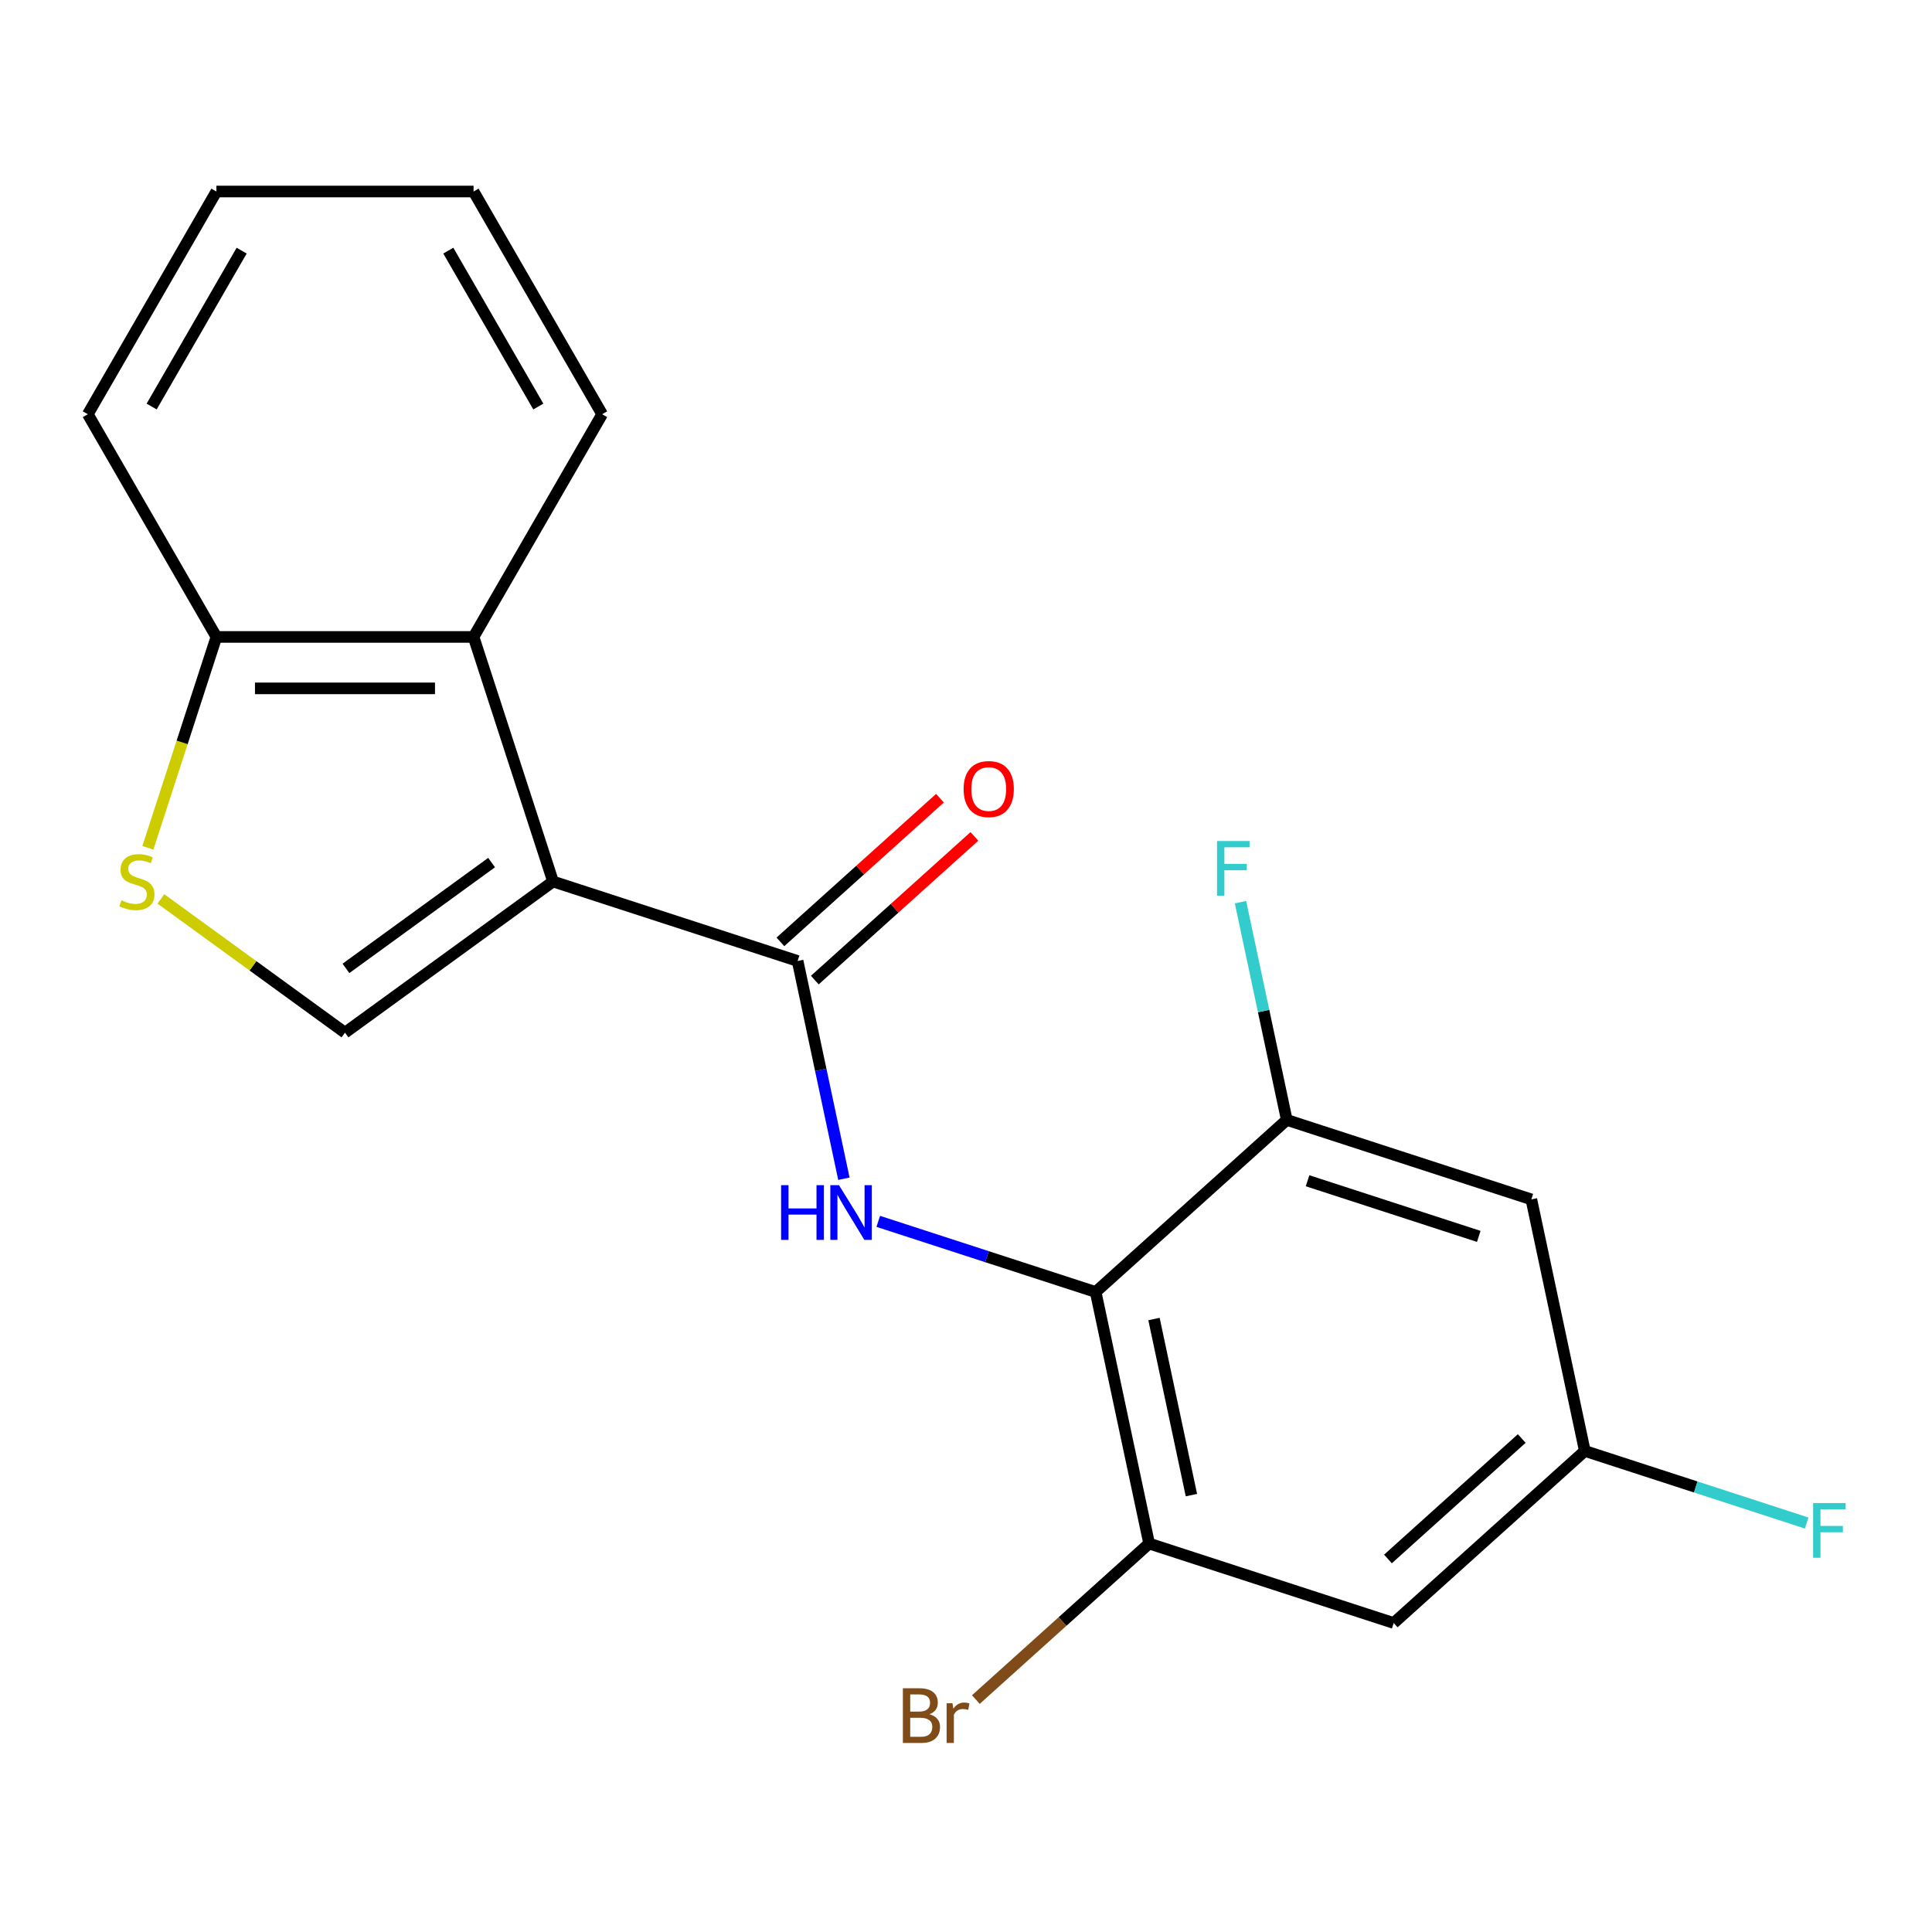 <?xml version='1.0' encoding='iso-8859-1'?>
<svg version='1.1' baseProfile='full'
              xmlns='http://www.w3.org/2000/svg'
                      xmlns:rdkit='http://www.rdkit.org/xml'
                      xmlns:xlink='http://www.w3.org/1999/xlink'
                  xml:space='preserve'
width='1000px' height='1000px' viewBox='0 0 1000 1000'>
<!-- END OF HEADER -->
<rect style='opacity:1.0;fill:#FFFFFF;stroke:none' width='1000' height='1000' x='0' y='0'> </rect>
<path class='bond-0' d='M 286.25,456.27 L 412.843,497.403' style='fill:none;fill-rule:evenodd;stroke:#000000;stroke-width:6px;stroke-linecap:butt;stroke-linejoin:miter;stroke-opacity:1' />
<path class='bond-3' d='M 286.25,456.27 L 178.563,534.509' style='fill:none;fill-rule:evenodd;stroke:#000000;stroke-width:6px;stroke-linecap:butt;stroke-linejoin:miter;stroke-opacity:1' />
<path class='bond-3' d='M 254.449,446.469 L 179.068,501.236' style='fill:none;fill-rule:evenodd;stroke:#000000;stroke-width:6px;stroke-linecap:butt;stroke-linejoin:miter;stroke-opacity:1' />
<path class='bond-4' d='M 286.25,456.27 L 245.117,329.677' style='fill:none;fill-rule:evenodd;stroke:#000000;stroke-width:6px;stroke-linecap:butt;stroke-linejoin:miter;stroke-opacity:1' />
<path class='bond-2' d='M 412.843,497.403 L 424.822,553.759' style='fill:none;fill-rule:evenodd;stroke:#000000;stroke-width:6px;stroke-linecap:butt;stroke-linejoin:miter;stroke-opacity:1' />
<path class='bond-2' d='M 424.822,553.759 L 436.801,610.115' style='fill:none;fill-rule:evenodd;stroke:#0000FF;stroke-width:6px;stroke-linecap:butt;stroke-linejoin:miter;stroke-opacity:1' />
<path class='bond-12' d='M 421.75,507.295 L 463.045,470.112' style='fill:none;fill-rule:evenodd;stroke:#000000;stroke-width:6px;stroke-linecap:butt;stroke-linejoin:miter;stroke-opacity:1' />
<path class='bond-12' d='M 463.045,470.112 L 504.341,432.93' style='fill:none;fill-rule:evenodd;stroke:#FF0000;stroke-width:6px;stroke-linecap:butt;stroke-linejoin:miter;stroke-opacity:1' />
<path class='bond-12' d='M 403.936,487.511 L 445.232,450.329' style='fill:none;fill-rule:evenodd;stroke:#000000;stroke-width:6px;stroke-linecap:butt;stroke-linejoin:miter;stroke-opacity:1' />
<path class='bond-12' d='M 445.232,450.329 L 486.527,413.146' style='fill:none;fill-rule:evenodd;stroke:#FF0000;stroke-width:6px;stroke-linecap:butt;stroke-linejoin:miter;stroke-opacity:1' />
<path class='bond-1' d='M 567.111,668.735 L 510.848,650.454' style='fill:none;fill-rule:evenodd;stroke:#000000;stroke-width:6px;stroke-linecap:butt;stroke-linejoin:miter;stroke-opacity:1' />
<path class='bond-1' d='M 510.848,650.454 L 454.585,632.173' style='fill:none;fill-rule:evenodd;stroke:#0000FF;stroke-width:6px;stroke-linecap:butt;stroke-linejoin:miter;stroke-opacity:1' />
<path class='bond-6' d='M 567.111,668.735 L 594.786,798.935' style='fill:none;fill-rule:evenodd;stroke:#000000;stroke-width:6px;stroke-linecap:butt;stroke-linejoin:miter;stroke-opacity:1' />
<path class='bond-6' d='M 597.302,682.73 L 616.675,773.87' style='fill:none;fill-rule:evenodd;stroke:#000000;stroke-width:6px;stroke-linecap:butt;stroke-linejoin:miter;stroke-opacity:1' />
<path class='bond-7' d='M 567.111,668.735 L 666.03,579.668' style='fill:none;fill-rule:evenodd;stroke:#000000;stroke-width:6px;stroke-linecap:butt;stroke-linejoin:miter;stroke-opacity:1' />
<path class='bond-5' d='M 178.563,534.509 L 130.923,499.897' style='fill:none;fill-rule:evenodd;stroke:#000000;stroke-width:6px;stroke-linecap:butt;stroke-linejoin:miter;stroke-opacity:1' />
<path class='bond-5' d='M 130.923,499.897 L 83.284,465.285' style='fill:none;fill-rule:evenodd;stroke:#CCCC00;stroke-width:6px;stroke-linecap:butt;stroke-linejoin:miter;stroke-opacity:1' />
<path class='bond-10' d='M 245.117,329.677 L 112.009,329.677' style='fill:none;fill-rule:evenodd;stroke:#000000;stroke-width:6px;stroke-linecap:butt;stroke-linejoin:miter;stroke-opacity:1' />
<path class='bond-10' d='M 225.151,356.299 L 131.975,356.299' style='fill:none;fill-rule:evenodd;stroke:#000000;stroke-width:6px;stroke-linecap:butt;stroke-linejoin:miter;stroke-opacity:1' />
<path class='bond-16' d='M 245.117,329.677 L 311.671,214.402' style='fill:none;fill-rule:evenodd;stroke:#000000;stroke-width:6px;stroke-linecap:butt;stroke-linejoin:miter;stroke-opacity:1' />
<path class='bond-20' d='M 76.545,438.823 L 94.277,384.25' style='fill:none;fill-rule:evenodd;stroke:#CCCC00;stroke-width:6px;stroke-linecap:butt;stroke-linejoin:miter;stroke-opacity:1' />
<path class='bond-20' d='M 94.277,384.25 L 112.009,329.677' style='fill:none;fill-rule:evenodd;stroke:#000000;stroke-width:6px;stroke-linecap:butt;stroke-linejoin:miter;stroke-opacity:1' />
<path class='bond-8' d='M 594.786,798.935 L 721.379,840.067' style='fill:none;fill-rule:evenodd;stroke:#000000;stroke-width:6px;stroke-linecap:butt;stroke-linejoin:miter;stroke-opacity:1' />
<path class='bond-13' d='M 594.786,798.935 L 549.94,839.314' style='fill:none;fill-rule:evenodd;stroke:#000000;stroke-width:6px;stroke-linecap:butt;stroke-linejoin:miter;stroke-opacity:1' />
<path class='bond-13' d='M 549.94,839.314 L 505.095,879.693' style='fill:none;fill-rule:evenodd;stroke:#7F4C19;stroke-width:6px;stroke-linecap:butt;stroke-linejoin:miter;stroke-opacity:1' />
<path class='bond-9' d='M 666.03,579.668 L 792.623,620.801' style='fill:none;fill-rule:evenodd;stroke:#000000;stroke-width:6px;stroke-linecap:butt;stroke-linejoin:miter;stroke-opacity:1' />
<path class='bond-9' d='M 676.792,611.157 L 765.408,639.95' style='fill:none;fill-rule:evenodd;stroke:#000000;stroke-width:6px;stroke-linecap:butt;stroke-linejoin:miter;stroke-opacity:1' />
<path class='bond-14' d='M 666.03,579.668 L 654.051,523.313' style='fill:none;fill-rule:evenodd;stroke:#000000;stroke-width:6px;stroke-linecap:butt;stroke-linejoin:miter;stroke-opacity:1' />
<path class='bond-14' d='M 654.051,523.313 L 642.072,466.957' style='fill:none;fill-rule:evenodd;stroke:#33CCCC;stroke-width:6px;stroke-linecap:butt;stroke-linejoin:miter;stroke-opacity:1' />
<path class='bond-22' d='M 721.379,840.067 L 820.298,751.001' style='fill:none;fill-rule:evenodd;stroke:#000000;stroke-width:6px;stroke-linecap:butt;stroke-linejoin:miter;stroke-opacity:1' />
<path class='bond-22' d='M 718.404,806.924 L 787.647,744.577' style='fill:none;fill-rule:evenodd;stroke:#000000;stroke-width:6px;stroke-linecap:butt;stroke-linejoin:miter;stroke-opacity:1' />
<path class='bond-11' d='M 792.623,620.801 L 820.298,751.001' style='fill:none;fill-rule:evenodd;stroke:#000000;stroke-width:6px;stroke-linecap:butt;stroke-linejoin:miter;stroke-opacity:1' />
<path class='bond-17' d='M 112.009,329.677 L 45.455,214.402' style='fill:none;fill-rule:evenodd;stroke:#000000;stroke-width:6px;stroke-linecap:butt;stroke-linejoin:miter;stroke-opacity:1' />
<path class='bond-15' d='M 820.298,751.001 L 877.721,769.658' style='fill:none;fill-rule:evenodd;stroke:#000000;stroke-width:6px;stroke-linecap:butt;stroke-linejoin:miter;stroke-opacity:1' />
<path class='bond-15' d='M 877.721,769.658 L 935.144,788.316' style='fill:none;fill-rule:evenodd;stroke:#33CCCC;stroke-width:6px;stroke-linecap:butt;stroke-linejoin:miter;stroke-opacity:1' />
<path class='bond-18' d='M 311.671,214.402 L 245.117,99.127' style='fill:none;fill-rule:evenodd;stroke:#000000;stroke-width:6px;stroke-linecap:butt;stroke-linejoin:miter;stroke-opacity:1' />
<path class='bond-18' d='M 278.633,210.421 L 232.045,129.729' style='fill:none;fill-rule:evenodd;stroke:#000000;stroke-width:6px;stroke-linecap:butt;stroke-linejoin:miter;stroke-opacity:1' />
<path class='bond-21' d='M 45.455,214.402 L 112.009,99.127' style='fill:none;fill-rule:evenodd;stroke:#000000;stroke-width:6px;stroke-linecap:butt;stroke-linejoin:miter;stroke-opacity:1' />
<path class='bond-21' d='M 78.493,210.421 L 125.081,129.729' style='fill:none;fill-rule:evenodd;stroke:#000000;stroke-width:6px;stroke-linecap:butt;stroke-linejoin:miter;stroke-opacity:1' />
<path class='bond-19' d='M 245.117,99.127 L 112.009,99.127' style='fill:none;fill-rule:evenodd;stroke:#000000;stroke-width:6px;stroke-linecap:butt;stroke-linejoin:miter;stroke-opacity:1' />
<path  class='atom-3' d='M 404.298 613.443
L 408.138 613.443
L 408.138 625.483
L 422.618 625.483
L 422.618 613.443
L 426.458 613.443
L 426.458 641.763
L 422.618 641.763
L 422.618 628.683
L 408.138 628.683
L 408.138 641.763
L 404.298 641.763
L 404.298 613.443
' fill='#0000FF'/>
<path  class='atom-3' d='M 434.258 613.443
L 443.538 628.443
Q 444.458 629.923, 445.938 632.603
Q 447.418 635.283, 447.498 635.443
L 447.498 613.443
L 451.258 613.443
L 451.258 641.763
L 447.378 641.763
L 437.418 625.363
Q 436.258 623.443, 435.018 621.243
Q 433.818 619.043, 433.458 618.363
L 433.458 641.763
L 429.778 641.763
L 429.778 613.443
L 434.258 613.443
' fill='#0000FF'/>
<path  class='atom-6' d='M 62.876 465.99
Q 63.196 466.11, 64.516 466.67
Q 65.836 467.23, 67.276 467.59
Q 68.756 467.91, 70.196 467.91
Q 72.876 467.91, 74.436 466.63
Q 75.996 465.31, 75.996 463.03
Q 75.996 461.47, 75.196 460.51
Q 74.436 459.55, 73.236 459.03
Q 72.036 458.51, 70.036 457.91
Q 67.516 457.15, 65.996 456.43
Q 64.516 455.71, 63.436 454.19
Q 62.396 452.67, 62.396 450.11
Q 62.396 446.55, 64.796 444.35
Q 67.236 442.15, 72.036 442.15
Q 75.316 442.15, 79.036 443.71
L 78.116 446.79
Q 74.716 445.39, 72.156 445.39
Q 69.396 445.39, 67.876 446.55
Q 66.356 447.67, 66.396 449.63
Q 66.396 451.15, 67.156 452.07
Q 67.956 452.99, 69.076 453.51
Q 70.236 454.03, 72.156 454.63
Q 74.716 455.43, 76.236 456.23
Q 77.756 457.03, 78.836 458.67
Q 79.956 460.27, 79.956 463.03
Q 79.956 466.95, 77.316 469.07
Q 74.716 471.15, 70.356 471.15
Q 67.836 471.15, 65.916 470.59
Q 64.036 470.07, 61.796 469.15
L 62.876 465.99
' fill='#CCCC00'/>
<path  class='atom-13' d='M 498.762 408.416
Q 498.762 401.616, 502.122 397.816
Q 505.482 394.016, 511.762 394.016
Q 518.042 394.016, 521.402 397.816
Q 524.762 401.616, 524.762 408.416
Q 524.762 415.296, 521.362 419.216
Q 517.962 423.096, 511.762 423.096
Q 505.522 423.096, 502.122 419.216
Q 498.762 415.336, 498.762 408.416
M 511.762 419.896
Q 516.082 419.896, 518.402 417.016
Q 520.762 414.096, 520.762 408.416
Q 520.762 402.856, 518.402 400.056
Q 516.082 397.216, 511.762 397.216
Q 507.442 397.216, 505.082 400.016
Q 502.762 402.816, 502.762 408.416
Q 502.762 414.136, 505.082 417.016
Q 507.442 419.896, 511.762 419.896
' fill='#FF0000'/>
<path  class='atom-14' d='M 481.087 887.281
Q 483.807 888.041, 485.167 889.721
Q 486.567 891.361, 486.567 893.801
Q 486.567 897.721, 484.047 899.961
Q 481.567 902.161, 476.847 902.161
L 467.327 902.161
L 467.327 873.841
L 475.687 873.841
Q 480.527 873.841, 482.967 875.801
Q 485.407 877.761, 485.407 881.361
Q 485.407 885.641, 481.087 887.281
M 471.127 877.041
L 471.127 885.921
L 475.687 885.921
Q 478.487 885.921, 479.927 884.801
Q 481.407 883.641, 481.407 881.361
Q 481.407 877.041, 475.687 877.041
L 471.127 877.041
M 476.847 898.961
Q 479.607 898.961, 481.087 897.641
Q 482.567 896.321, 482.567 893.801
Q 482.567 891.481, 480.927 890.321
Q 479.327 889.121, 476.247 889.121
L 471.127 889.121
L 471.127 898.961
L 476.847 898.961
' fill='#7F4C19'/>
<path  class='atom-14' d='M 493.007 881.601
L 493.447 884.441
Q 495.607 881.241, 499.127 881.241
Q 500.247 881.241, 501.767 881.641
L 501.167 885.001
Q 499.447 884.601, 498.487 884.601
Q 496.807 884.601, 495.687 885.281
Q 494.607 885.921, 493.727 887.481
L 493.727 902.161
L 489.967 902.161
L 489.967 881.601
L 493.007 881.601
' fill='#7F4C19'/>
<path  class='atom-15' d='M 629.935 435.309
L 646.775 435.309
L 646.775 438.549
L 633.735 438.549
L 633.735 447.149
L 645.335 447.149
L 645.335 450.429
L 633.735 450.429
L 633.735 463.629
L 629.935 463.629
L 629.935 435.309
' fill='#33CCCC'/>
<path  class='atom-16' d='M 938.471 777.973
L 955.311 777.973
L 955.311 781.213
L 942.271 781.213
L 942.271 789.813
L 953.871 789.813
L 953.871 793.093
L 942.271 793.093
L 942.271 806.293
L 938.471 806.293
L 938.471 777.973
' fill='#33CCCC'/>
</svg>
